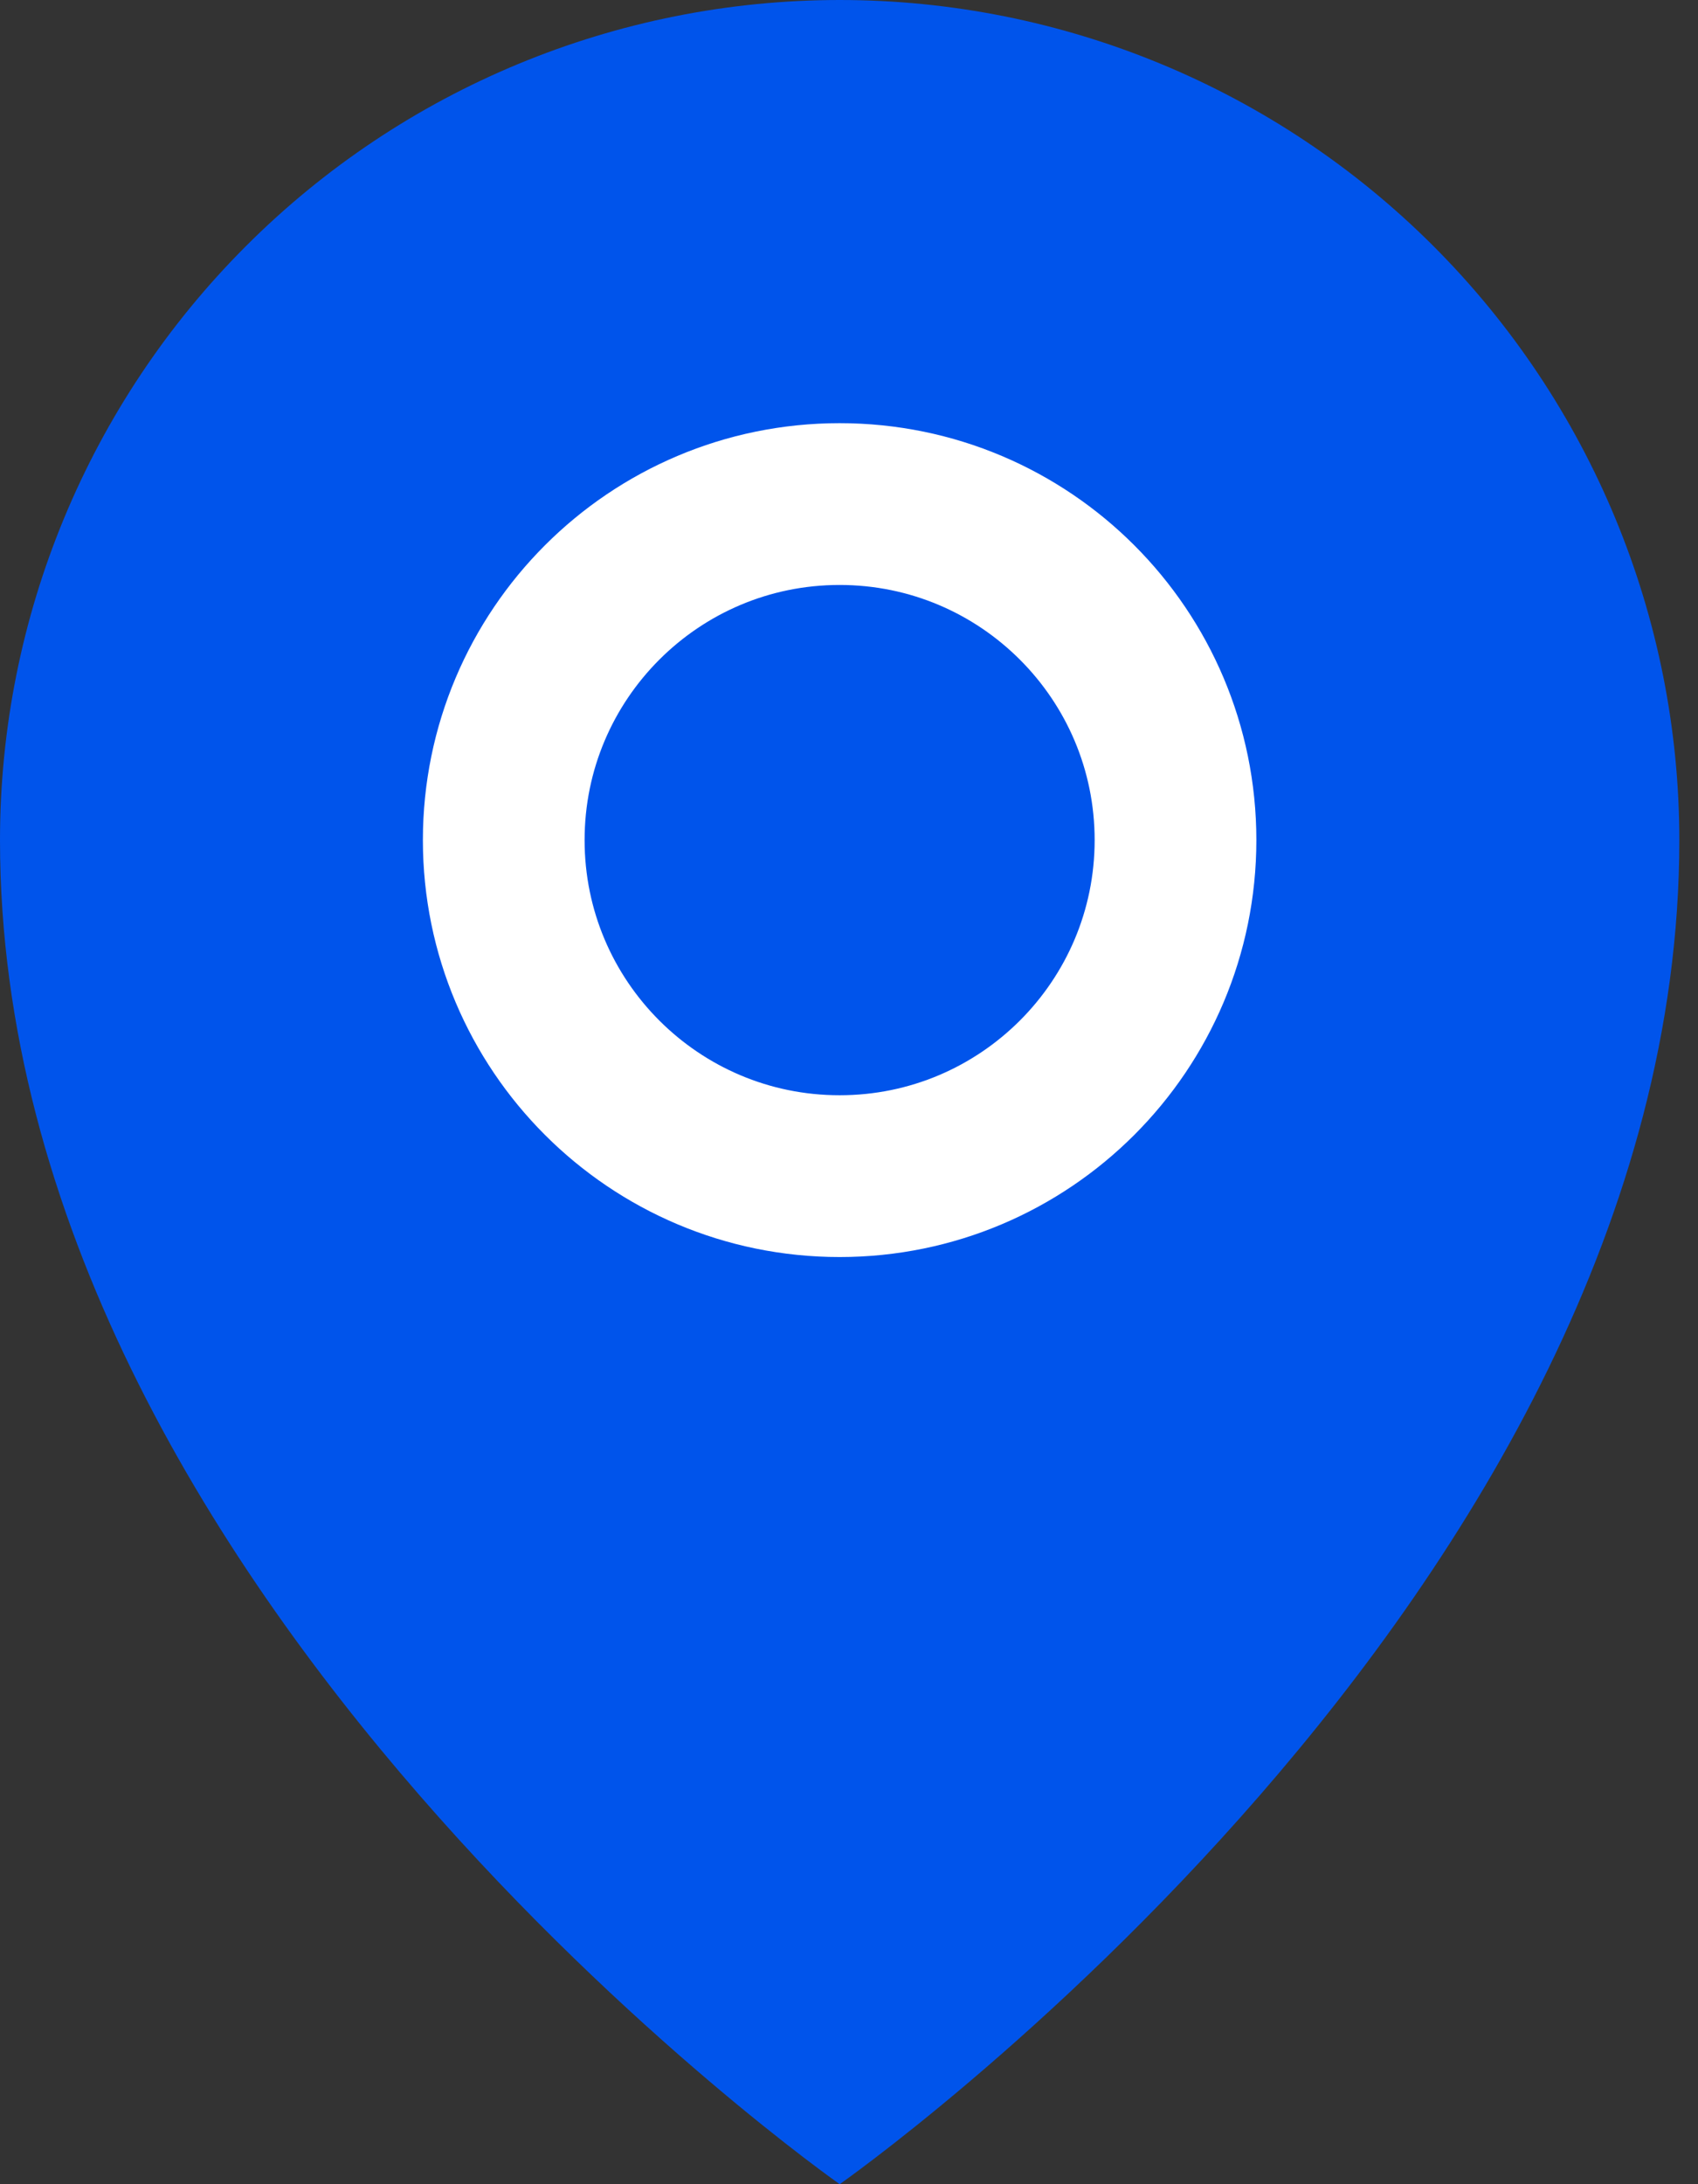 <svg width="21" height="27" viewBox="0 0 21 27" fill="none" xmlns="http://www.w3.org/2000/svg">
<rect x="0" y="0" width="21" height="27" fill="#333333" stroke="none"/>
<path d="M20.769 10.385C20.769 19.731 10.385 27 10.385 27C10.385 27 0 19.731 0 10.385C0 7.63 1.094 4.989 3.042 3.042C4.989 1.094 7.63 0 10.385 0C13.139 0 15.78 1.094 17.728 3.042C19.675 4.989 20.769 7.63 20.769 10.385Z" fill="#0054eb"/>
<path d="M10.384 14.539C12.678 14.539 14.538 12.679 14.538 10.385C14.538 8.091 12.678 6.231 10.384 6.231C8.09 6.231 6.23 8.091 6.23 10.385C6.23 12.679 8.09 14.539 10.384 14.539Z" fill="#0054eb" stroke="white" stroke-width="2" stroke-linecap="round" stroke-linejoin="round"/>
</svg>
